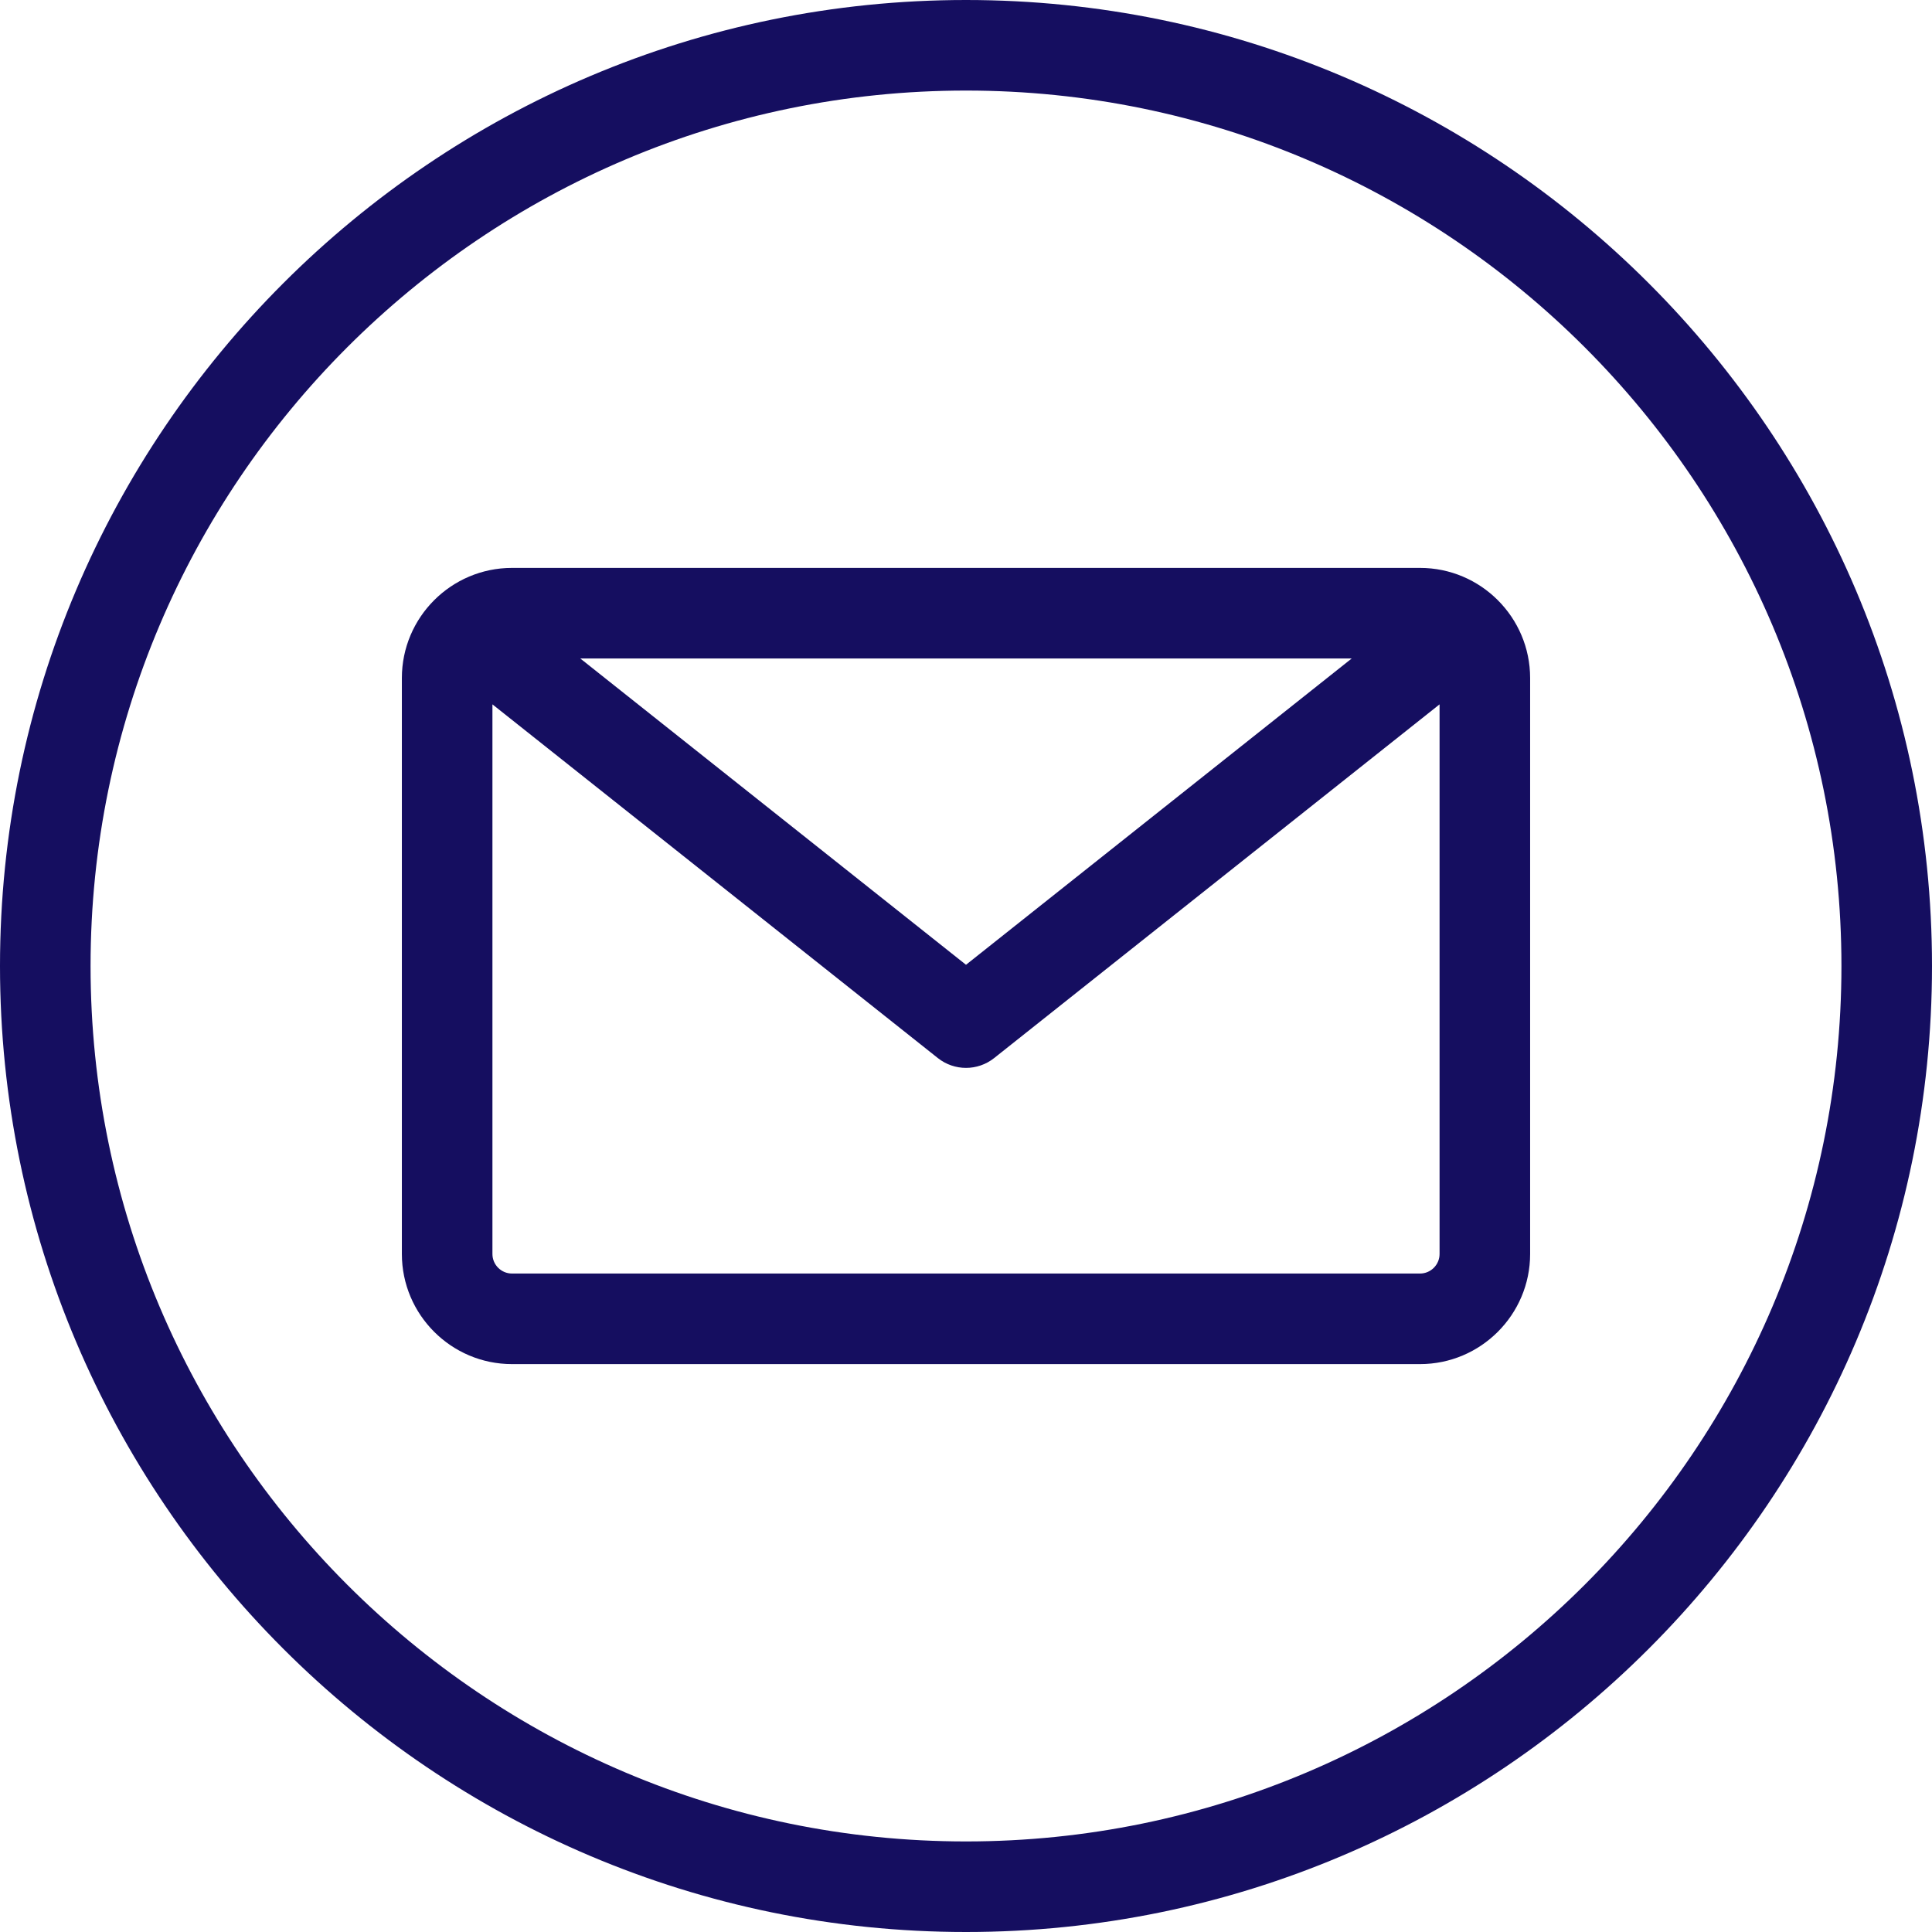 <?xml version="1.0" encoding="UTF-8" standalone="no"?><svg xmlns="http://www.w3.org/2000/svg" xmlns:xlink="http://www.w3.org/1999/xlink" fill="#150e60" height="512" preserveAspectRatio="xMidYMid meet" version="1" viewBox="0.0 0.0 512.0 512.0" width="512" zoomAndPan="magnify"><g id="change1_1"><path d="M256,0C114.841,0,0,114.841,0,256s114.841,256,256,256s256-114.841,256-256S397.159,0,256,0z M256,488 C128.075,488,24,383.925,24,256S128.075,24,256,24s232,104.075,232,232S383.925,488,256,488z M376.312,150.5H135.687 c-16.094,0-29.188,13.094-29.188,29.188v152.625c0,16.094,13.093,29.188,29.188,29.188h240.625 c16.094,0,29.188-13.094,29.188-29.188V179.688C405.5,163.594,392.406,150.5,376.312,150.5z M358.223,174.5L256,255.677 L153.776,174.5H358.223z M376.312,337.5H135.687c-2.86,0-5.188-2.327-5.188-5.188v-145.65l118.038,93.735 c2.185,1.735,4.824,2.603,7.462,2.603s5.278-0.867,7.462-2.603L381.5,186.662v145.65C381.5,335.173,379.172,337.5,376.312,337.5z"/></g></svg>